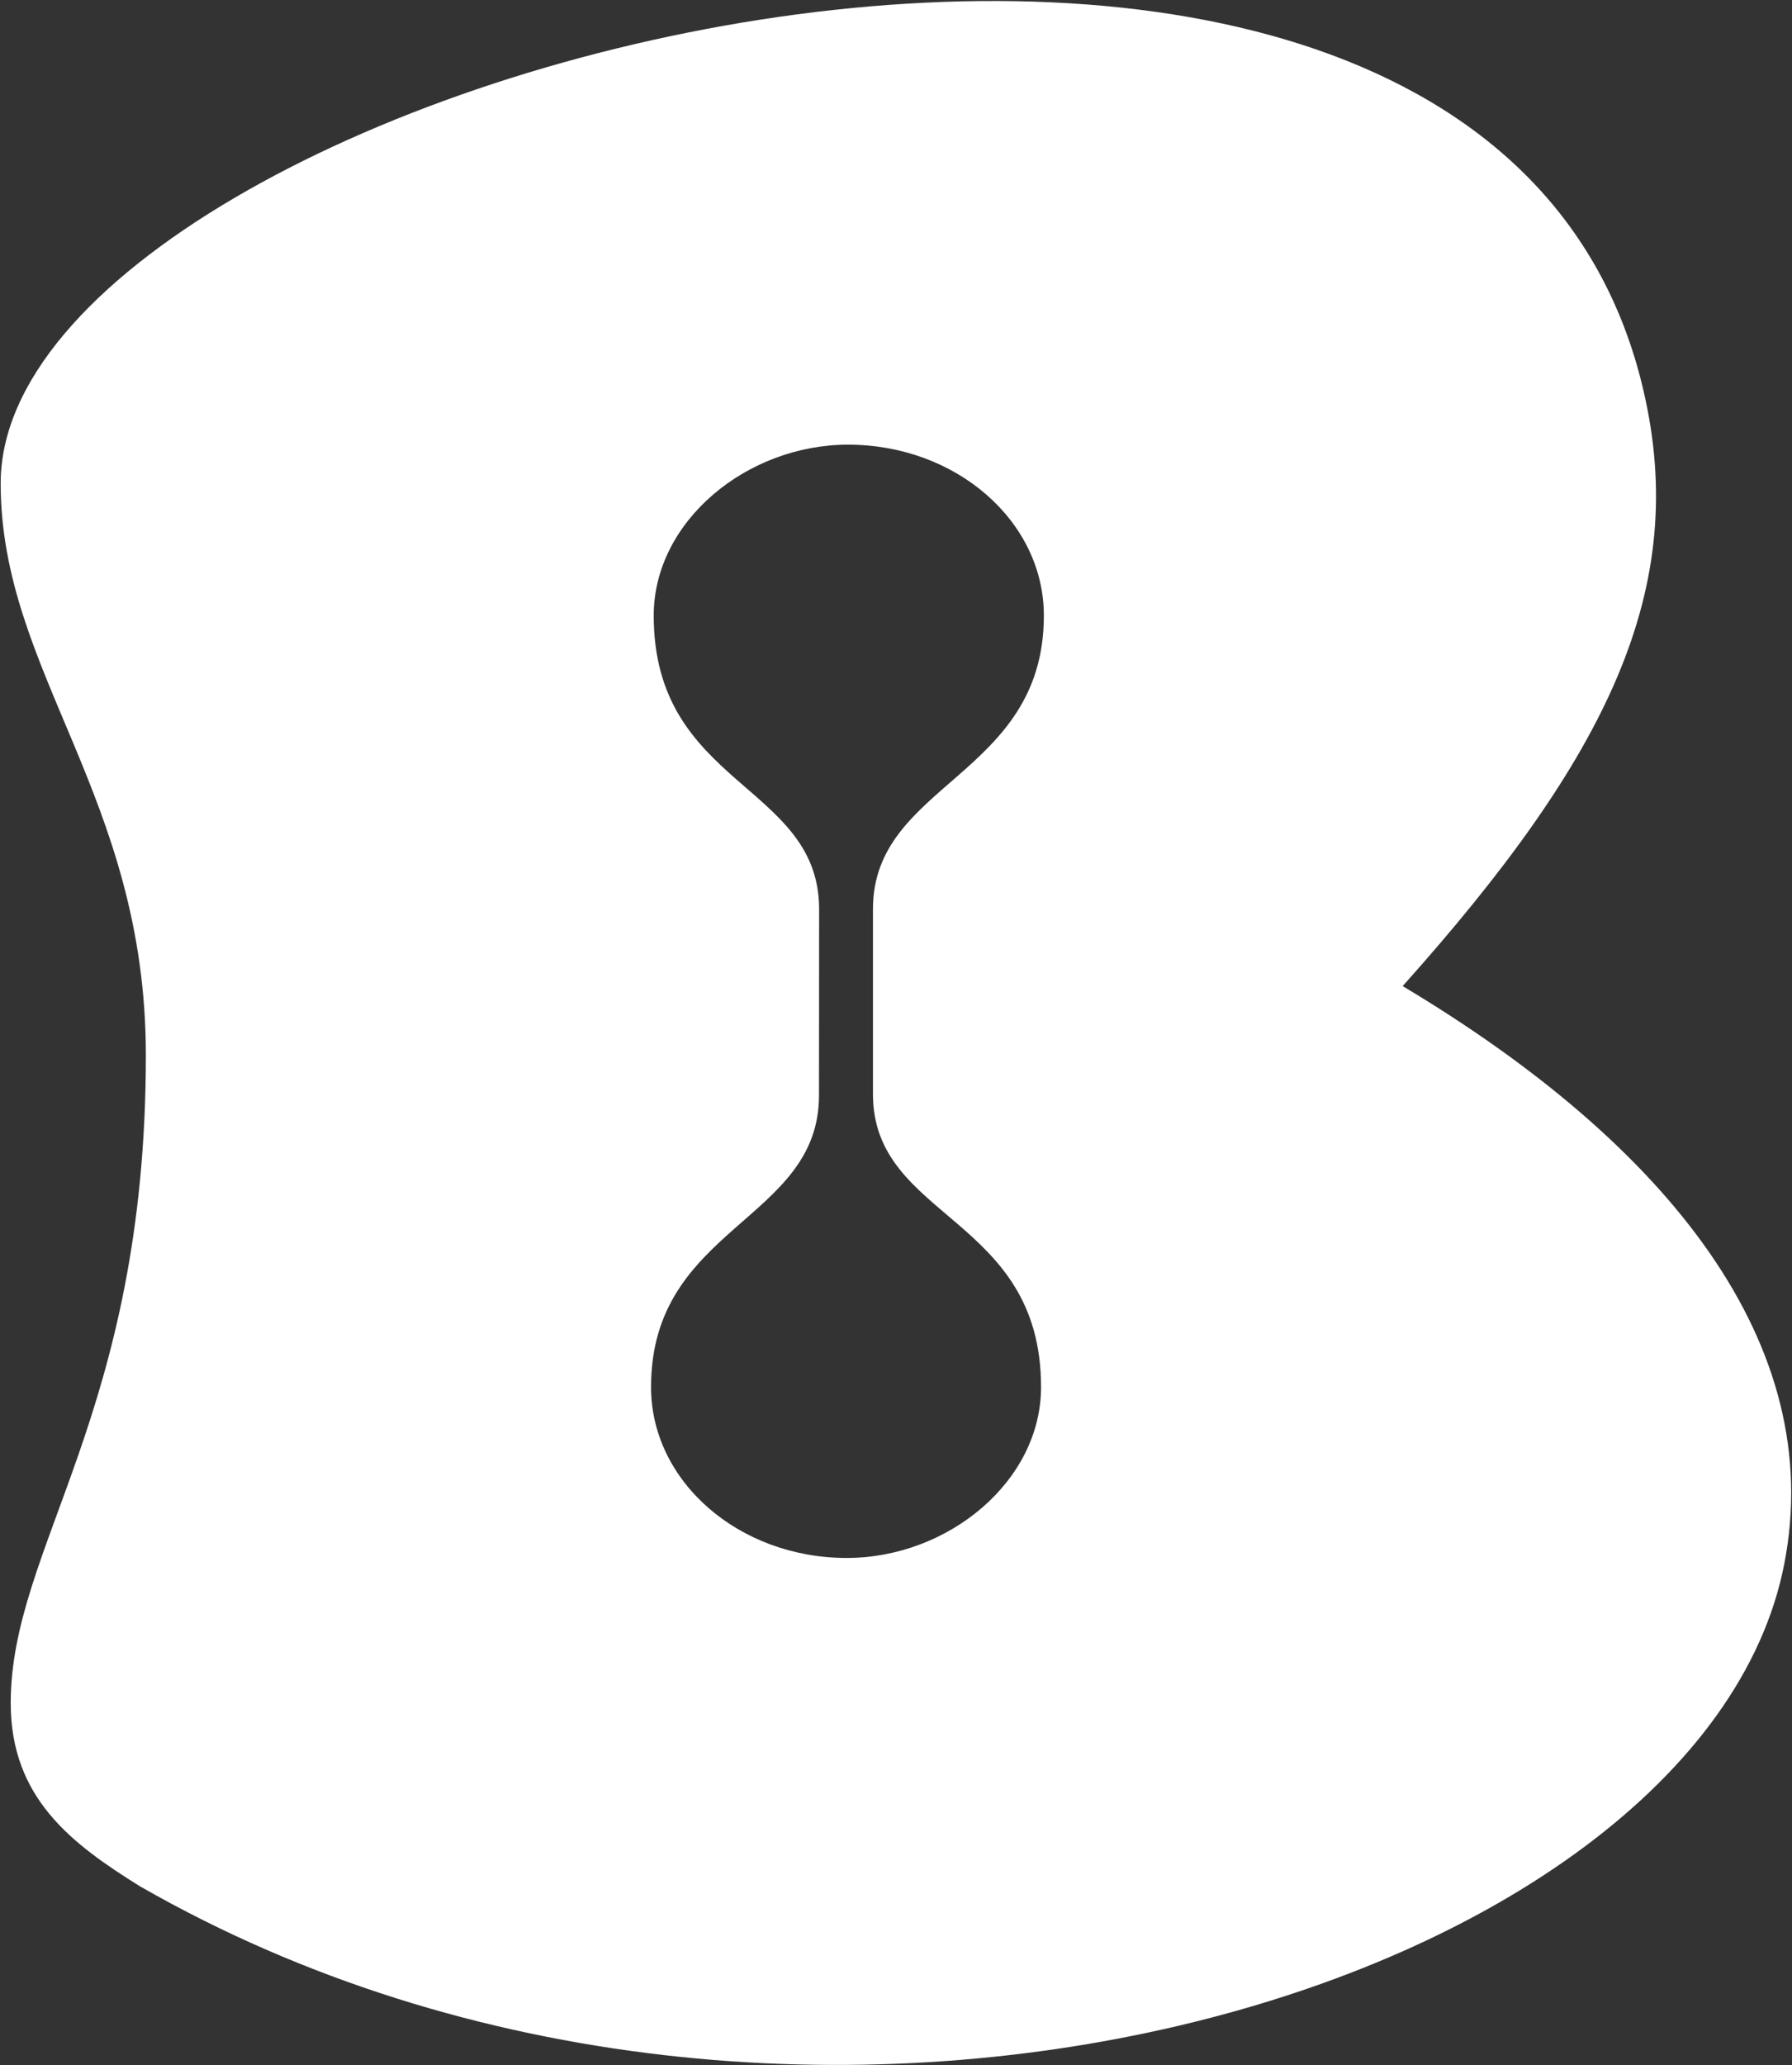 <svg version="1.2" xmlns="http://www.w3.org/2000/svg" viewBox="0 0 1338 1541" width="1338" height="1541">
	<rect x="0" y="0" width="1338" height="1541" fill="#333333" stroke="none"/>
	<title>Bezeq_Logo-svg</title>
	<style>
		.s0 { fill: #ffffff } 
	</style>
	<path id="path22" fill-rule="evenodd" class="s0" d="m1332.2 1167.1c-61.7 315.9-735.3 522.6-1227.7 240.4-50.6-31.5-96.5-65.6-96.5-136.7 0-117.2 100.9-215.1 100.9-483.4 0-193.5-108.4-285.3-108.4-426.7 0-303.4 1103.6-596.1 1226.5-69.7 34.7 148.1-26.1 273.2-179.7 444.8 199.5 119.2 316.8 268.1 284.9 431.3zm-680.4-350v-138.9c0-94.2 127.6-98.7 127.6-218.9 0-70.4-65.5-127.5-146.2-127.5-75.5 0-145.1 57.1-145.1 127.5 0 127.3 122.5 125.3 123.5 218l-0.1 140.1c0 94.1-125.4 97.4-125.4 217.6 0 70.4 65.5 127.5 146.1 127.5 75.6 0 145.1-57.1 145.1-127.5 0-127.5-124.9-124.9-125.5-217.9z"/>
</svg>